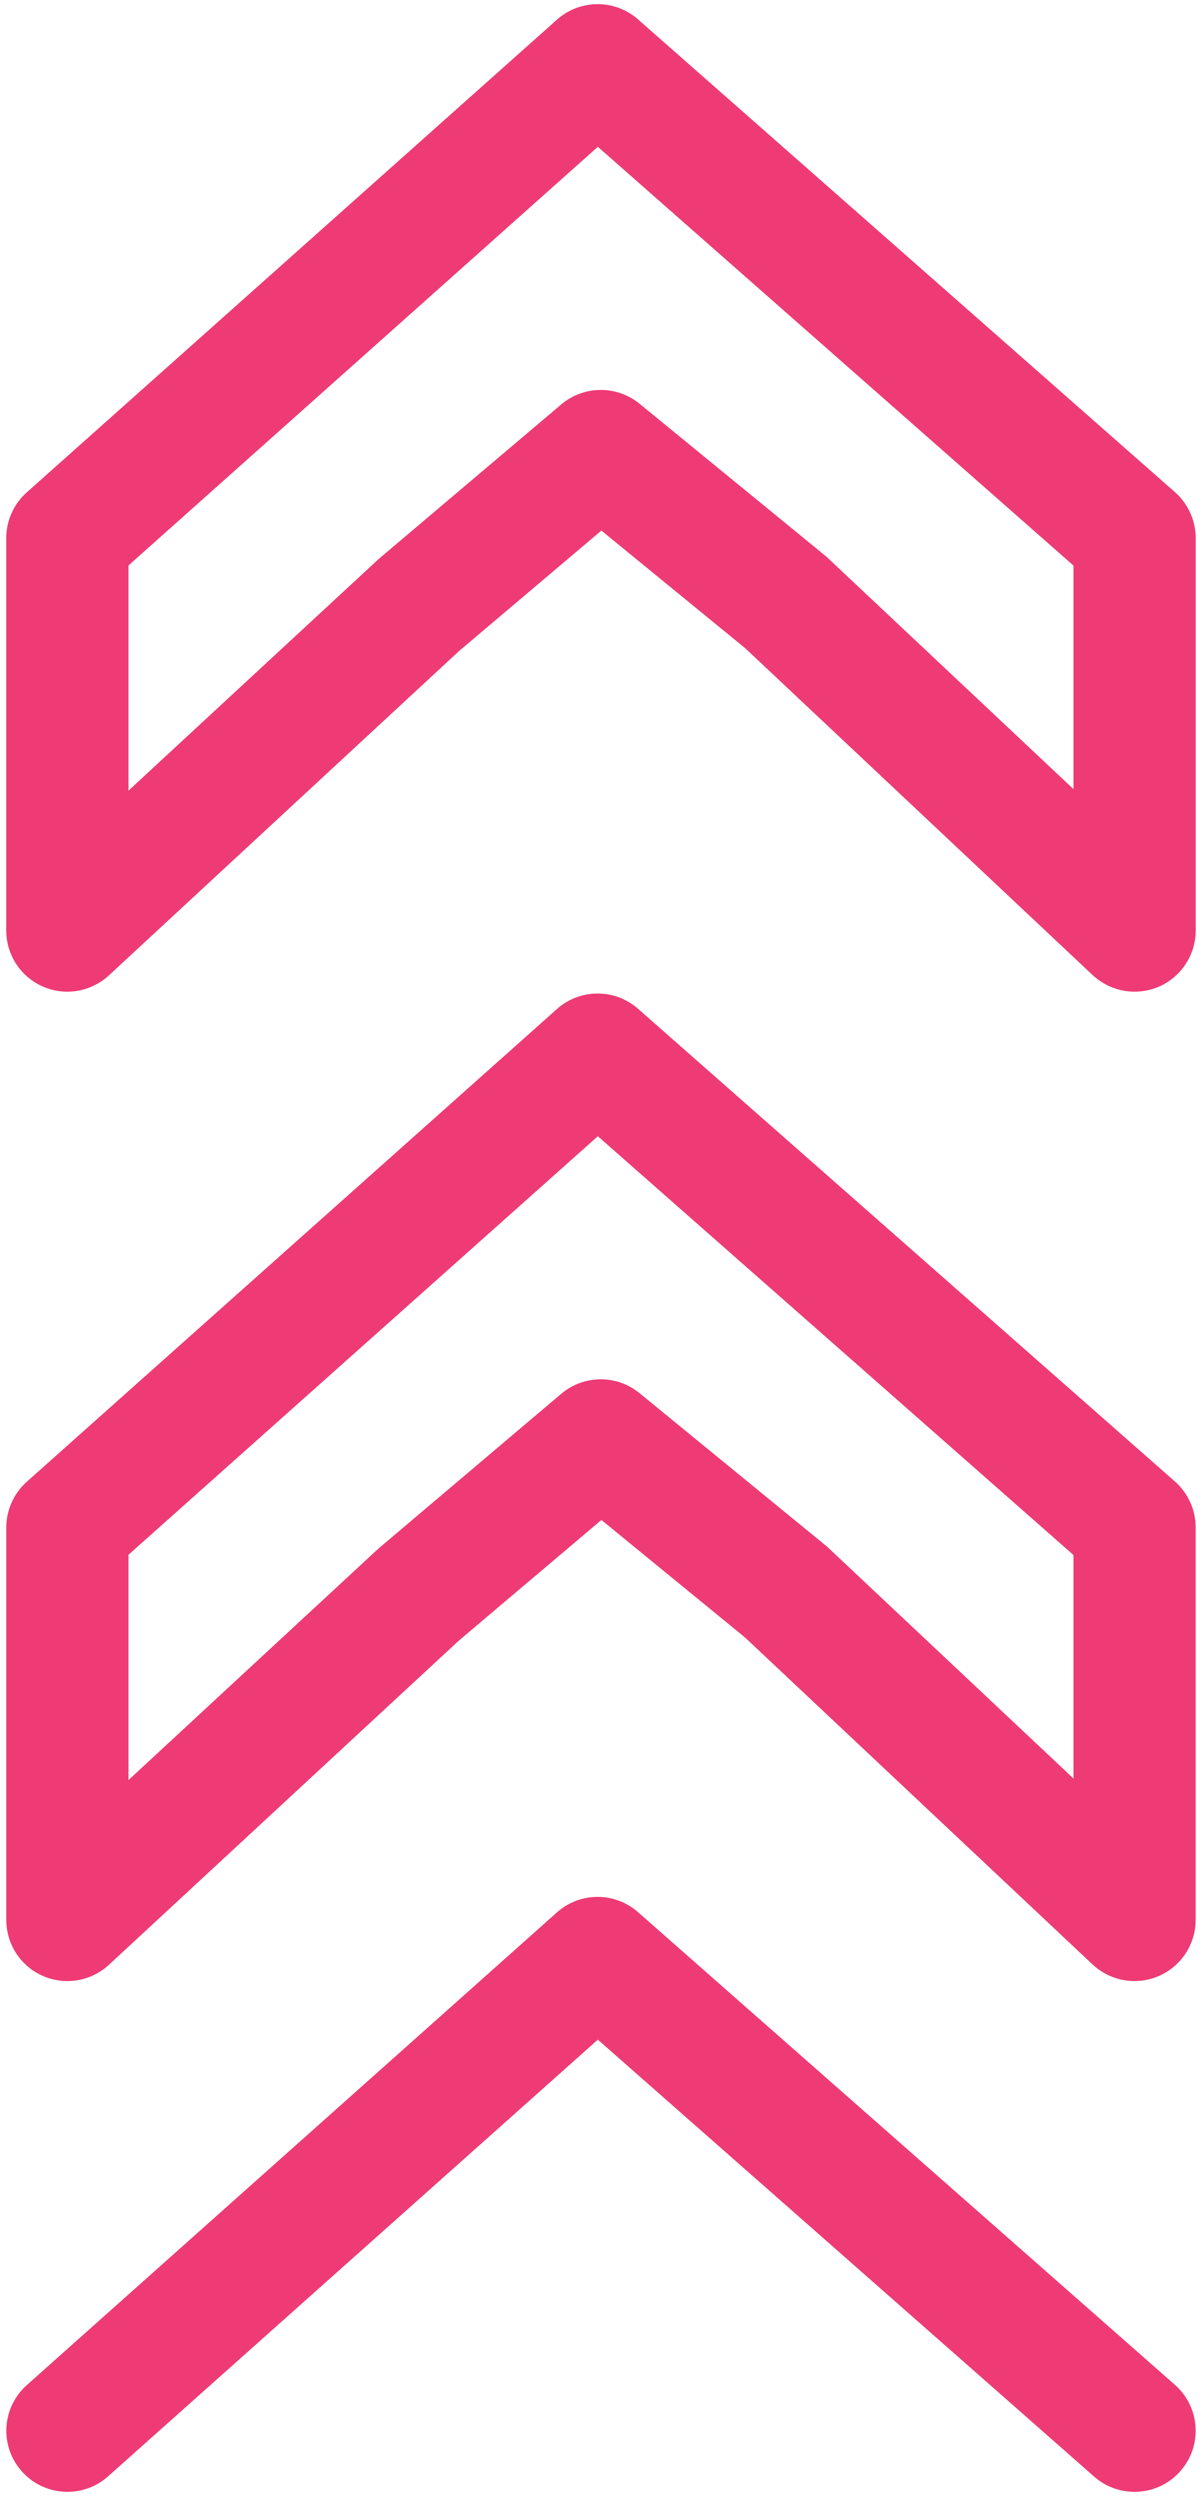 <?xml version="1.0" encoding="UTF-8" standalone="no"?><svg xmlns="http://www.w3.org/2000/svg" xmlns:xlink="http://www.w3.org/1999/xlink" enable-background="new 0 0 60 60" fill="#000000" height="60.3" preserveAspectRatio="xMidYMid meet" version="1" viewBox="15.5 -0.1 29.0 60.3" width="29" zoomAndPan="magnify">
 <g fill="#ee3b76" id="change1_1">
  <path d="m42.873 23.818c-0.369 0-0.73-0.14-1.012-0.4l-8.383-7.885-3.469-2.836-3.438 2.909-8.443 7.819c-0.432 0.397-1.055 0.505-1.592 0.27-0.539-0.235-0.885-0.766-0.885-1.351v-9.468c0-0.42 0.18-0.82 0.494-1.1l12.793-11.403c0.557-0.495 1.396-0.497 1.955-0.006l12.955 11.403c0.316 0.279 0.5 0.684 0.5 1.107v9.468c0 0.587-0.352 1.119-0.889 1.353-0.189 0.08-0.389 0.12-0.586 0.12zm-24.273-10.28v5.431l5.994-5.548c0.016-0.017 0.031-0.03 0.049-0.045l4.398-3.722c0.543-0.459 1.336-0.466 1.887-0.018l4.457 3.646c0.027 0.021 0.053 0.045 0.078 0.067l5.936 5.583v-5.391l-11.475-10.1z" fill="inherit"/>
  <path d="m42.873 47.681c-0.369 0-0.73-0.138-1.012-0.399l-8.383-7.885-3.468-2.837-3.438 2.908-8.443 7.82c-0.432 0.398-1.055 0.505-1.592 0.27-0.539-0.234-0.885-0.765-0.885-1.352v-9.467c0-0.421 0.18-0.82 0.494-1.101l12.791-11.402c0.557-0.496 1.396-0.498 1.955-0.007l12.955 11.403c0.316 0.279 0.5 0.683 0.5 1.106v9.467c0 0.588-0.352 1.121-0.889 1.354-0.188 0.082-0.388 0.122-0.585 0.122zm-24.273-10.282v5.434l5.994-5.55c0.016-0.015 0.031-0.029 0.049-0.044l4.398-3.723c0.543-0.459 1.336-0.466 1.887-0.016l4.457 3.646c0.027 0.021 0.053 0.044 0.078 0.065l5.936 5.584v-5.39l-11.475-10.1z" fill="inherit"/>
  <path d="m42.873 60c-0.348 0-0.695-0.121-0.975-0.367l-11.974-10.539-11.817 10.533c-0.605 0.541-1.539 0.488-2.08-0.12-0.543-0.607-0.488-1.54 0.119-2.081l12.791-11.402c0.557-0.496 1.396-0.498 1.955-0.006l12.956 11.402c0.609 0.537 0.67 1.469 0.131 2.079-0.29 0.331-0.696 0.501-1.106 0.501z" fill="inherit"/>
 </g>
</svg>